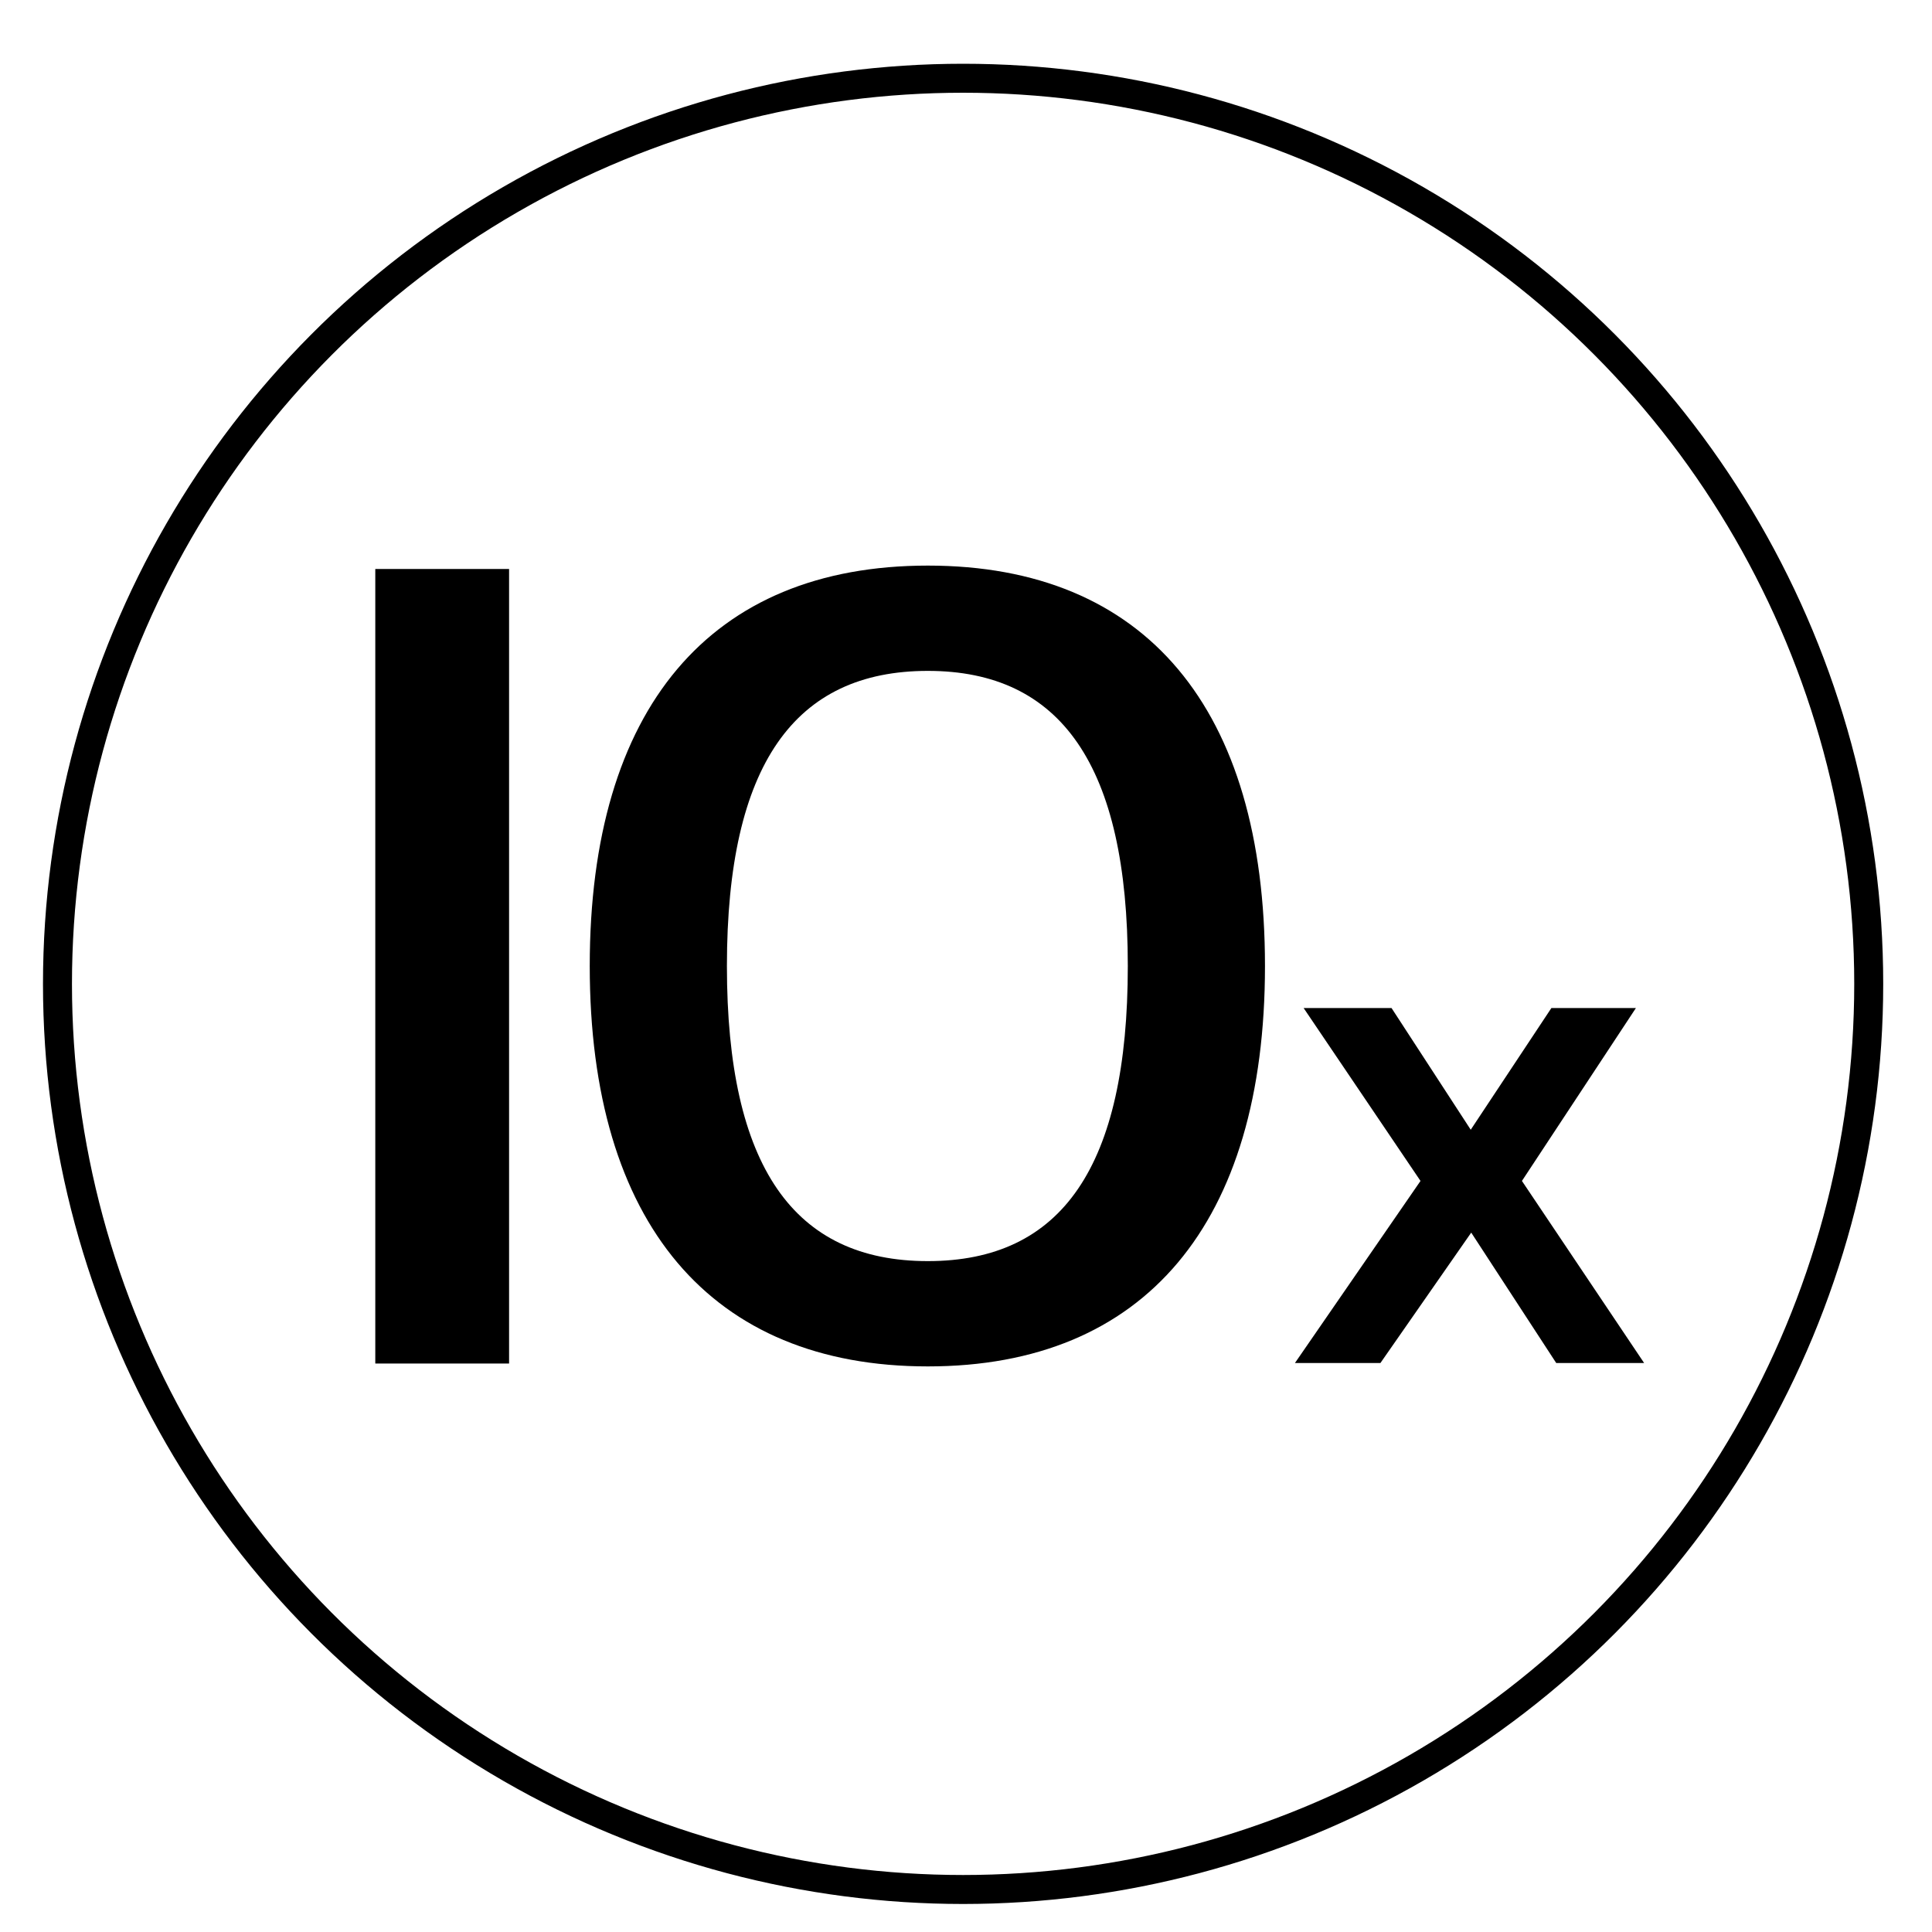 <?xml version="1.0" encoding="UTF-8"?>
<svg xmlns="http://www.w3.org/2000/svg" id="Layer_1" data-name="Layer 1" width="400" height="400" version="1.1" viewBox="0 0 400 400">
  <defs>
    <style>
      .cls-1 {
        fill: #000;
        stroke-width: 0px;
      }

      .cls-2 {
        fill: none;
        stroke: #000;
        stroke-miterlimit: 10;
        stroke-width: 6px;
      }
    </style>
  </defs>
  <g>
    <path class="cls-1" d="M77.7,282.2V117.8s27.7,0,27.7,0v164.5h-27.7Z"></path>
    <path class="cls-1" d="M261.9,200c0,53.3-24.9,82.9-69.8,82.9s-70-29.6-70-82.9,24.9-82.9,70-82.9,69.8,29.6,69.8,82.9ZM150.5,200c0,41.6,13.9,61.1,41.6,61.1s41.4-19.5,41.4-61.1-13.9-61.1-41.4-61.1-41.6,19.3-41.6,61.1Z"></path>
    <path class="cls-1" d="M321.3,208.7h17.4l-23.6,35.8,25.3,37.7h-18.2l-17.6-27-18.8,27h-17.7l26-37.7-24.2-35.8h18.2l16.4,25.2,16.7-25.2Z"></path>
  </g>
  <circle class="cls-2" cx="199.4" cy="203.7" r="187.5"></circle>
</svg>
